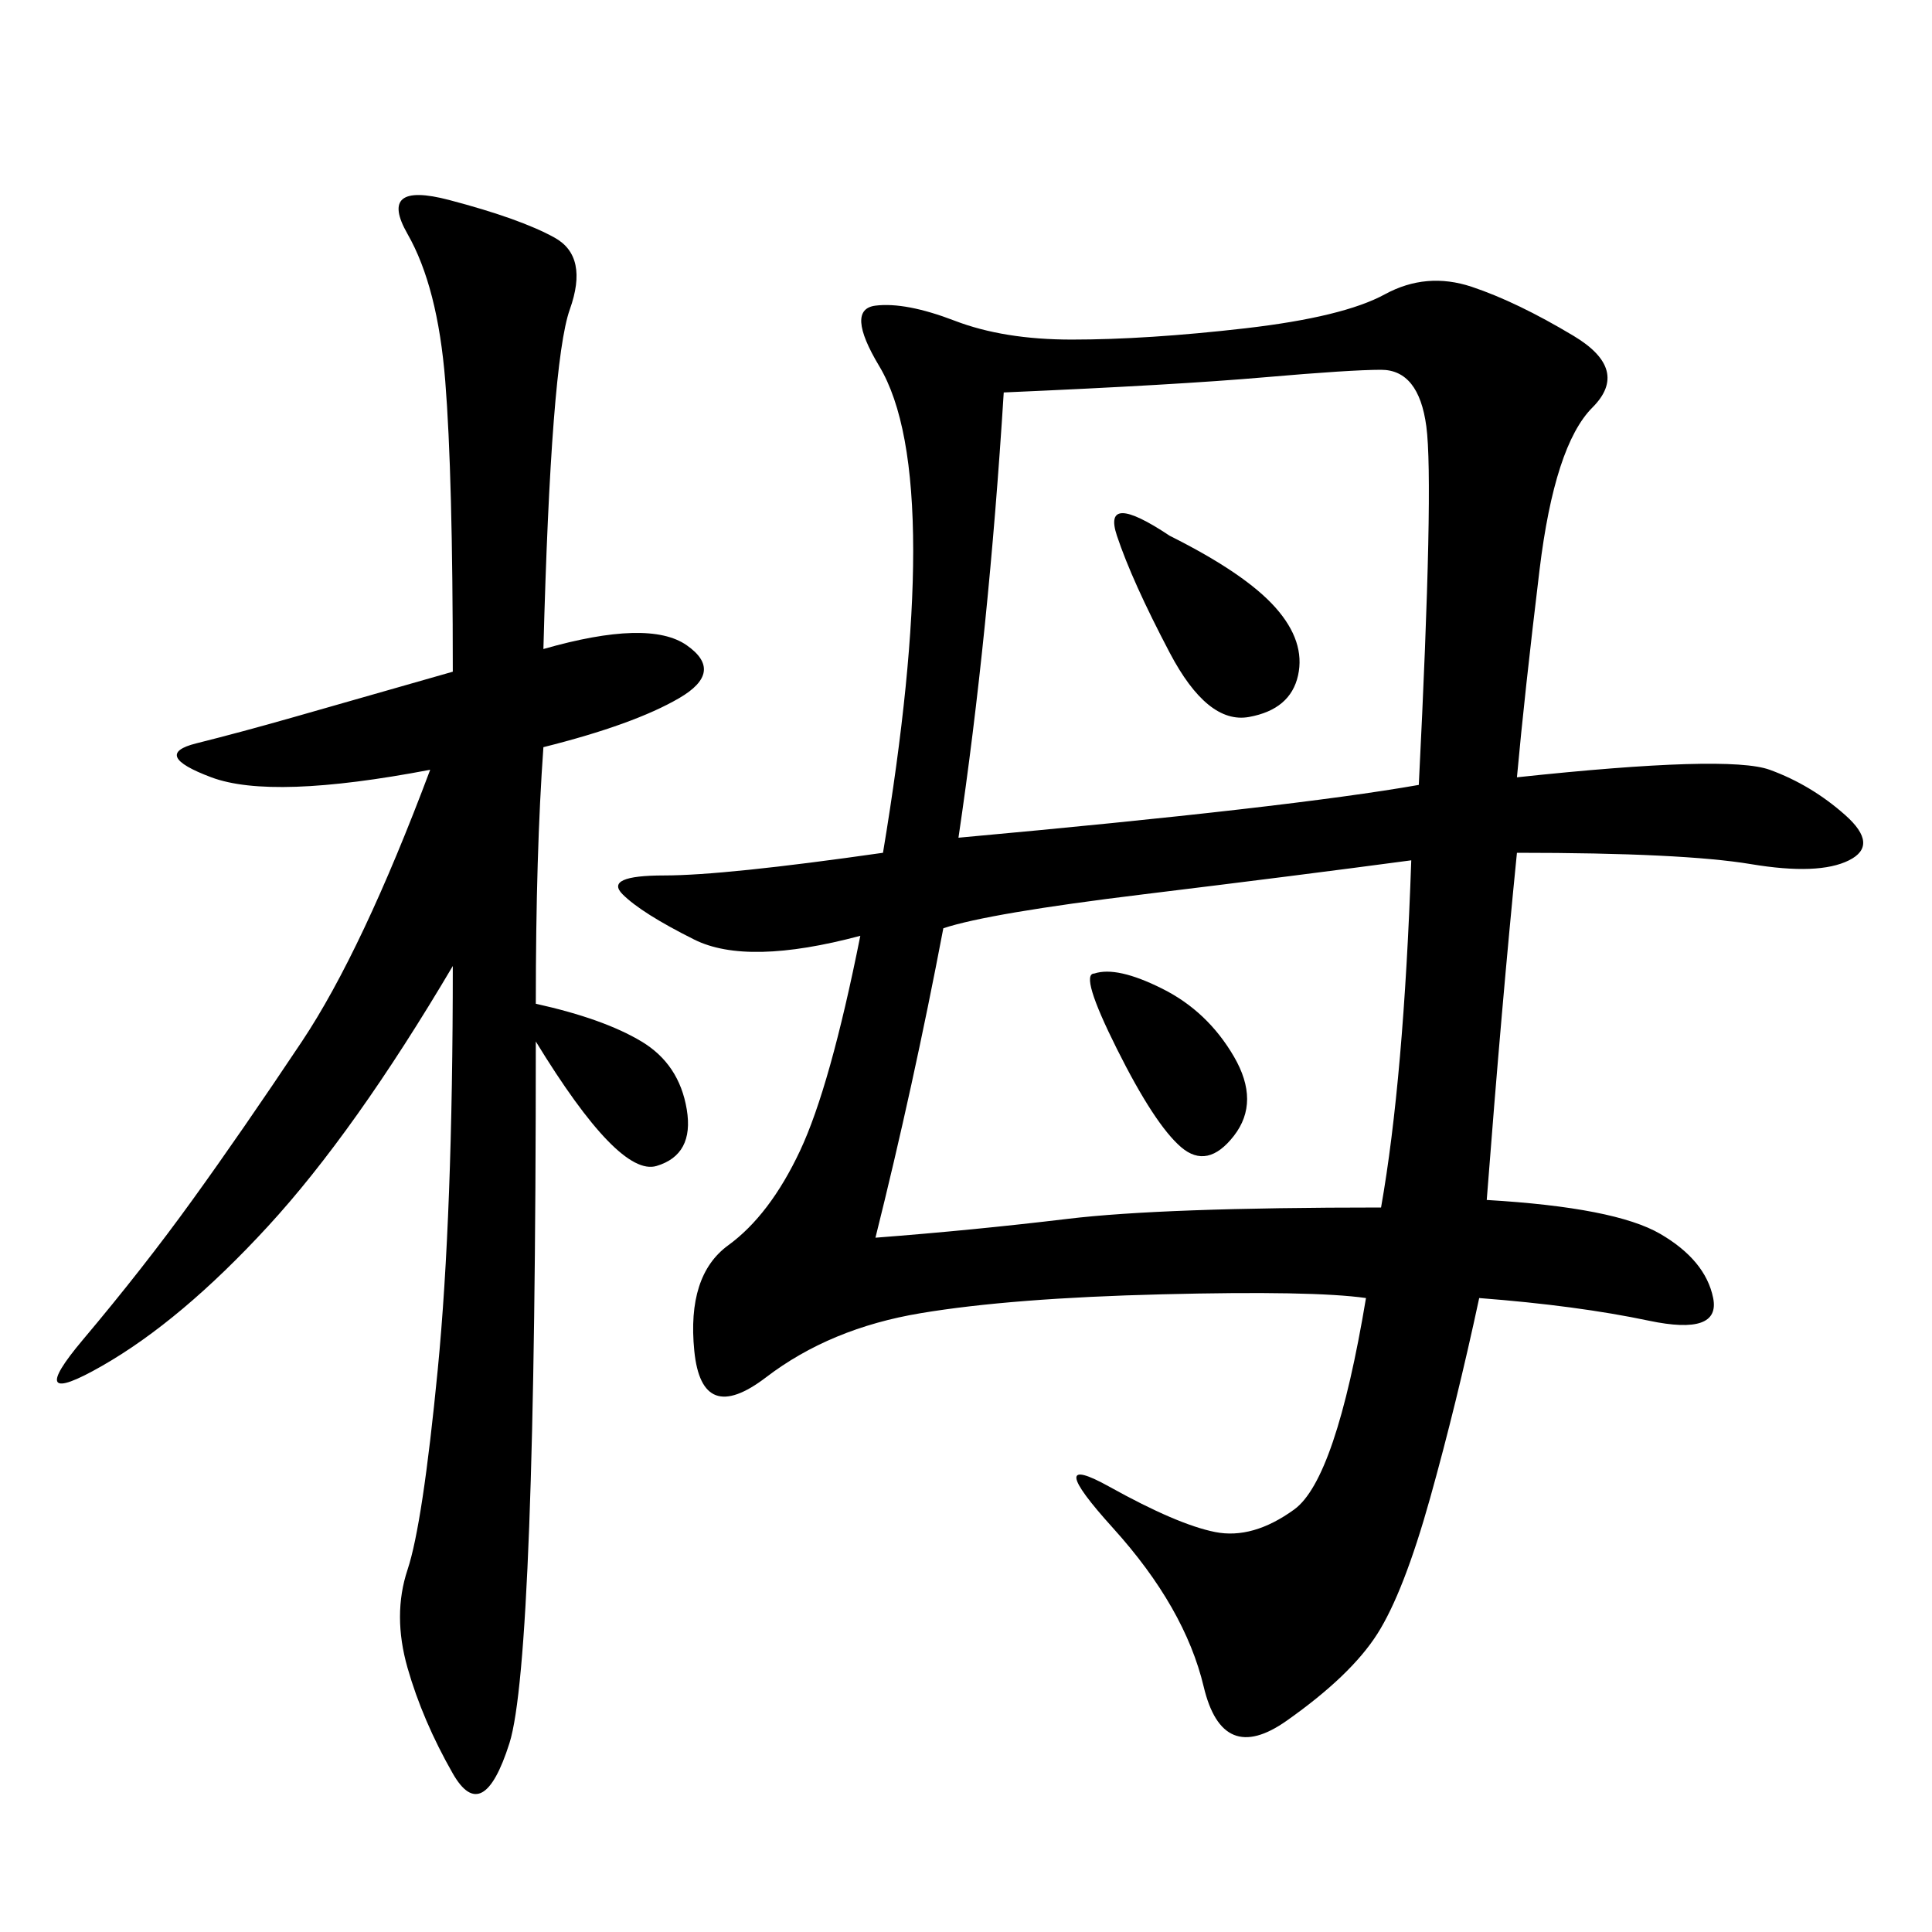 <svg xmlns="http://www.w3.org/2000/svg" xmlns:xlink="http://www.w3.org/1999/xlink" width="300" height="300"><path d="M235.55 120.70Q268.36 117.19 274.80 119.53Q281.25 121.88 286.52 126.56Q291.80 131.25 287.11 133.59Q282.42 135.94 271.88 134.18Q261.33 132.42 235.55 132.42L235.55 132.42Q233.20 155.86 230.86 186.33L230.86 186.33Q250.78 187.50 257.81 191.60Q264.84 195.70 266.02 201.56Q267.19 207.42 256.05 205.08Q244.92 202.73 229.69 201.56L229.69 201.56Q226.17 217.97 222.07 232.62Q217.97 247.27 213.87 253.71Q209.77 260.16 199.80 267.19Q189.84 274.22 186.91 261.91Q183.98 249.61 172.85 237.30Q161.72 225 172.27 230.86Q182.81 236.72 188.67 237.89Q194.53 239.06 200.98 234.38Q207.42 229.69 212.11 201.56L212.11 201.56Q203.91 200.39 180.47 200.98Q157.03 201.56 142.97 203.91Q128.91 206.25 118.95 213.87Q108.98 221.48 107.81 209.77Q106.64 198.05 113.09 193.36Q119.53 188.67 124.22 178.71Q128.91 168.75 133.59 145.31L133.59 145.31Q116.02 150 107.81 145.90Q99.61 141.80 96.68 138.87Q93.75 135.94 103.13 135.94L103.13 135.94Q112.50 135.94 137.11 132.42L137.11 132.42Q141.80 104.30 141.80 85.55L141.80 85.55Q141.80 65.63 136.52 56.84Q131.25 48.05 135.94 47.46Q140.63 46.88 148.24 49.80Q155.86 52.73 166.41 52.73L166.41 52.73Q178.13 52.73 193.36 50.98Q208.59 49.22 215.04 45.70Q221.48 42.19 228.52 44.53Q235.55 46.88 244.34 52.15Q253.13 57.42 247.27 63.28Q241.41 69.14 239.06 88.48Q236.72 107.81 235.55 120.70L235.55 120.70ZM84.38 100.78Q100.78 96.09 106.64 100.20Q112.50 104.30 105.47 108.40Q98.44 112.50 84.38 116.02L84.38 116.02Q83.20 132.42 83.20 155.86L83.20 155.86Q93.75 158.20 99.61 161.72Q105.47 165.23 106.64 172.27Q107.81 179.30 101.95 181.05Q96.09 182.81 83.20 161.72L83.20 161.72Q83.20 257.81 79.10 270.70Q75 283.59 70.31 275.39Q65.63 267.19 63.28 258.98Q60.94 250.78 63.28 243.75Q65.63 236.72 67.97 212.70Q70.31 188.67 70.31 150L70.31 150Q55.08 175.78 41.60 190.43Q28.13 205.08 15.82 212.11Q3.52 219.14 12.89 208.01Q22.27 196.88 29.88 186.33Q37.50 175.78 46.88 161.72Q56.25 147.66 66.80 119.53L66.80 119.53Q42.19 124.22 32.81 120.70Q23.44 117.19 30.47 115.43Q37.50 113.67 45.70 111.33L45.70 111.33L70.31 104.30Q70.31 73.83 69.14 59.18Q67.97 44.53 63.28 36.33Q58.59 28.13 69.73 31.05Q80.86 33.98 86.13 36.91Q91.41 39.84 88.48 48.05Q85.55 56.25 84.38 100.78L84.38 100.78ZM155.86 60.94Q153.52 98.44 148.83 130.08L148.83 130.08Q200.39 125.39 220.31 121.88L220.31 121.88Q222.66 75 221.48 66.21Q220.31 57.42 214.45 57.42L214.45 57.42Q209.77 57.42 196.29 58.59Q182.81 59.77 155.86 60.94L155.86 60.94ZM146.48 144.14Q141.80 168.75 135.94 192.19L135.94 192.19Q151.17 191.02 165.82 189.26Q180.47 187.50 214.45 187.50L214.45 187.50Q217.97 167.58 219.14 133.59L219.14 133.59Q201.56 135.94 177.54 138.87Q153.52 141.80 146.48 144.14L146.48 144.14ZM181.64 83.20Q193.36 89.06 198.05 94.34Q202.73 99.61 201.56 104.88Q200.39 110.16 193.95 111.33Q187.50 112.50 181.64 101.37Q175.78 90.23 173.44 83.20Q171.09 76.17 181.64 83.20L181.64 83.20ZM169.92 151.17Q173.44 150 180.47 153.52Q187.50 157.03 191.60 164.06Q195.70 171.09 191.60 176.37Q187.50 181.64 183.40 178.13Q179.30 174.61 173.44 162.89Q167.58 151.17 169.92 151.17L169.92 151.17Z"/></svg>
